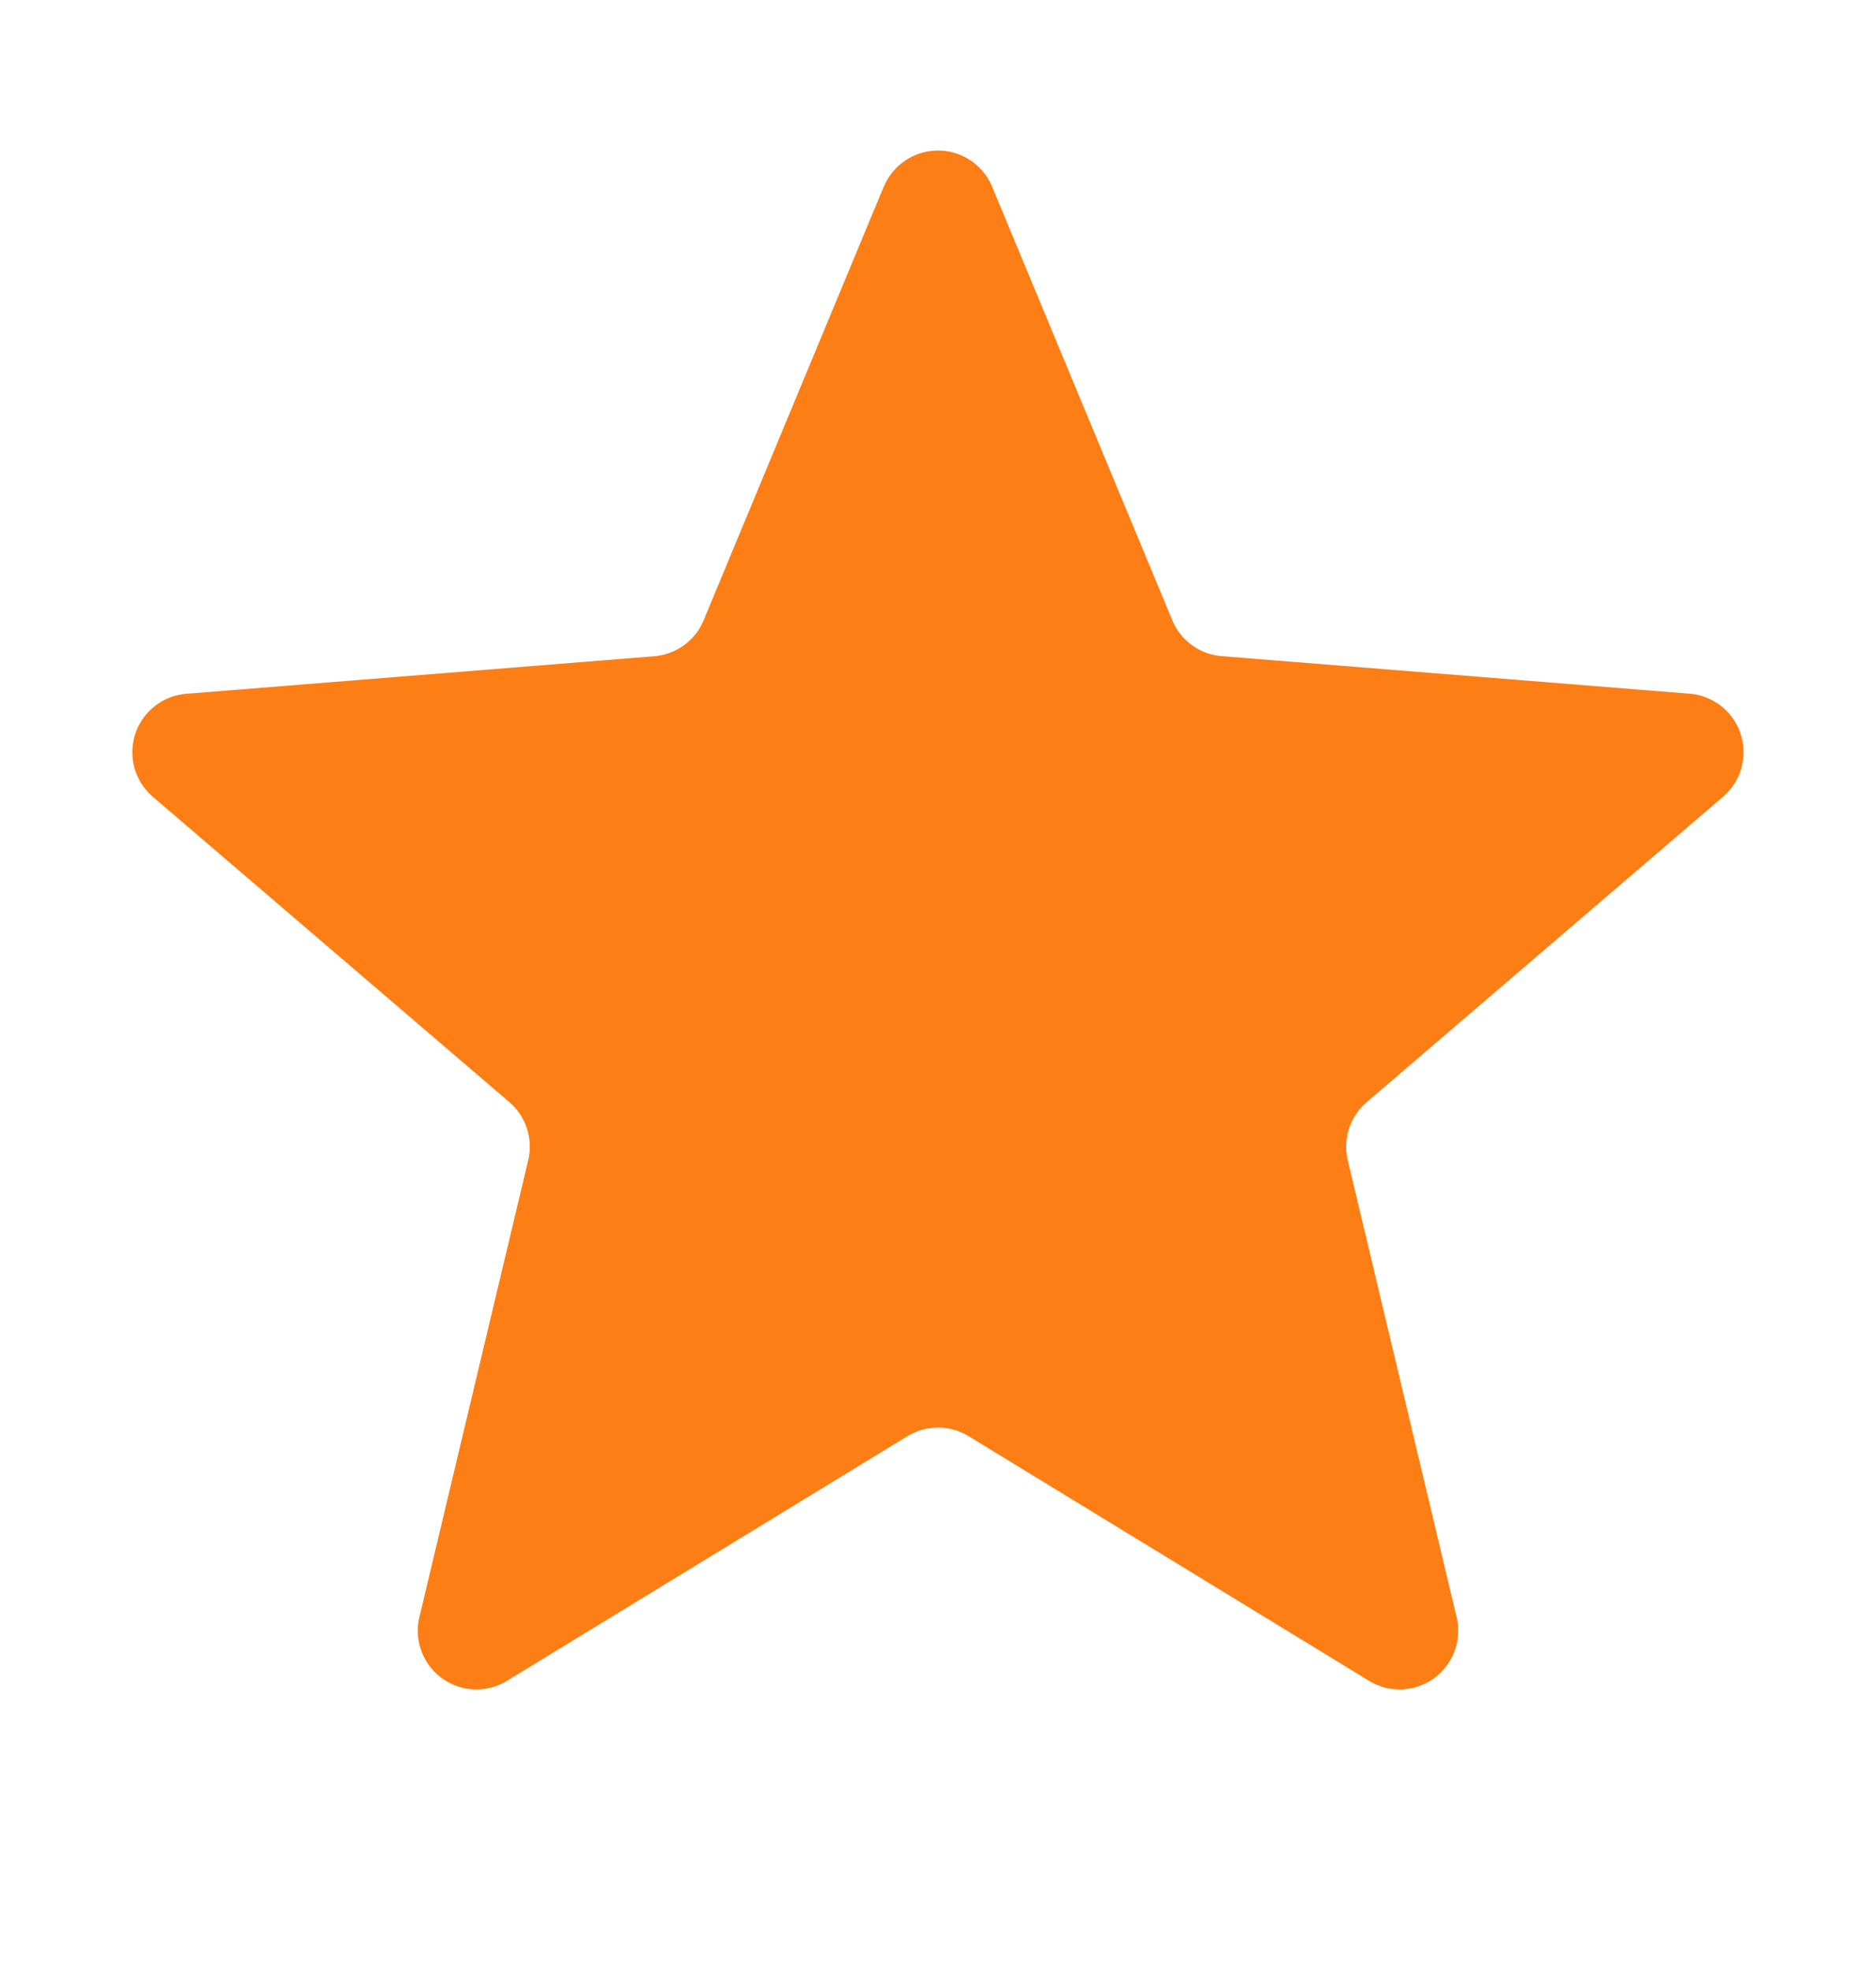 <svg xmlns="http://www.w3.org/2000/svg" width="20" height="21" fill="none"><path fill="#FD7E14" d="M9.423 1.989a.625.625 0 0 1 1.154 0l1.921 4.62c.09.216.294.364.528.382l4.987.4a.625.625 0 0 1 .356 1.098l-3.8 3.255a.625.625 0 0 0-.2.62l1.16 4.866a.625.625 0 0 1-.934.678l-4.27-2.607a.625.625 0 0 0-.65 0l-4.27 2.607a.625.625 0 0 1-.934-.678l1.16-4.867a.625.625 0 0 0-.2-.62L1.63 8.49a.625.625 0 0 1 .356-1.098l4.987-.4a.625.625 0 0 0 .528-.382l1.92-4.62Z"/></svg>